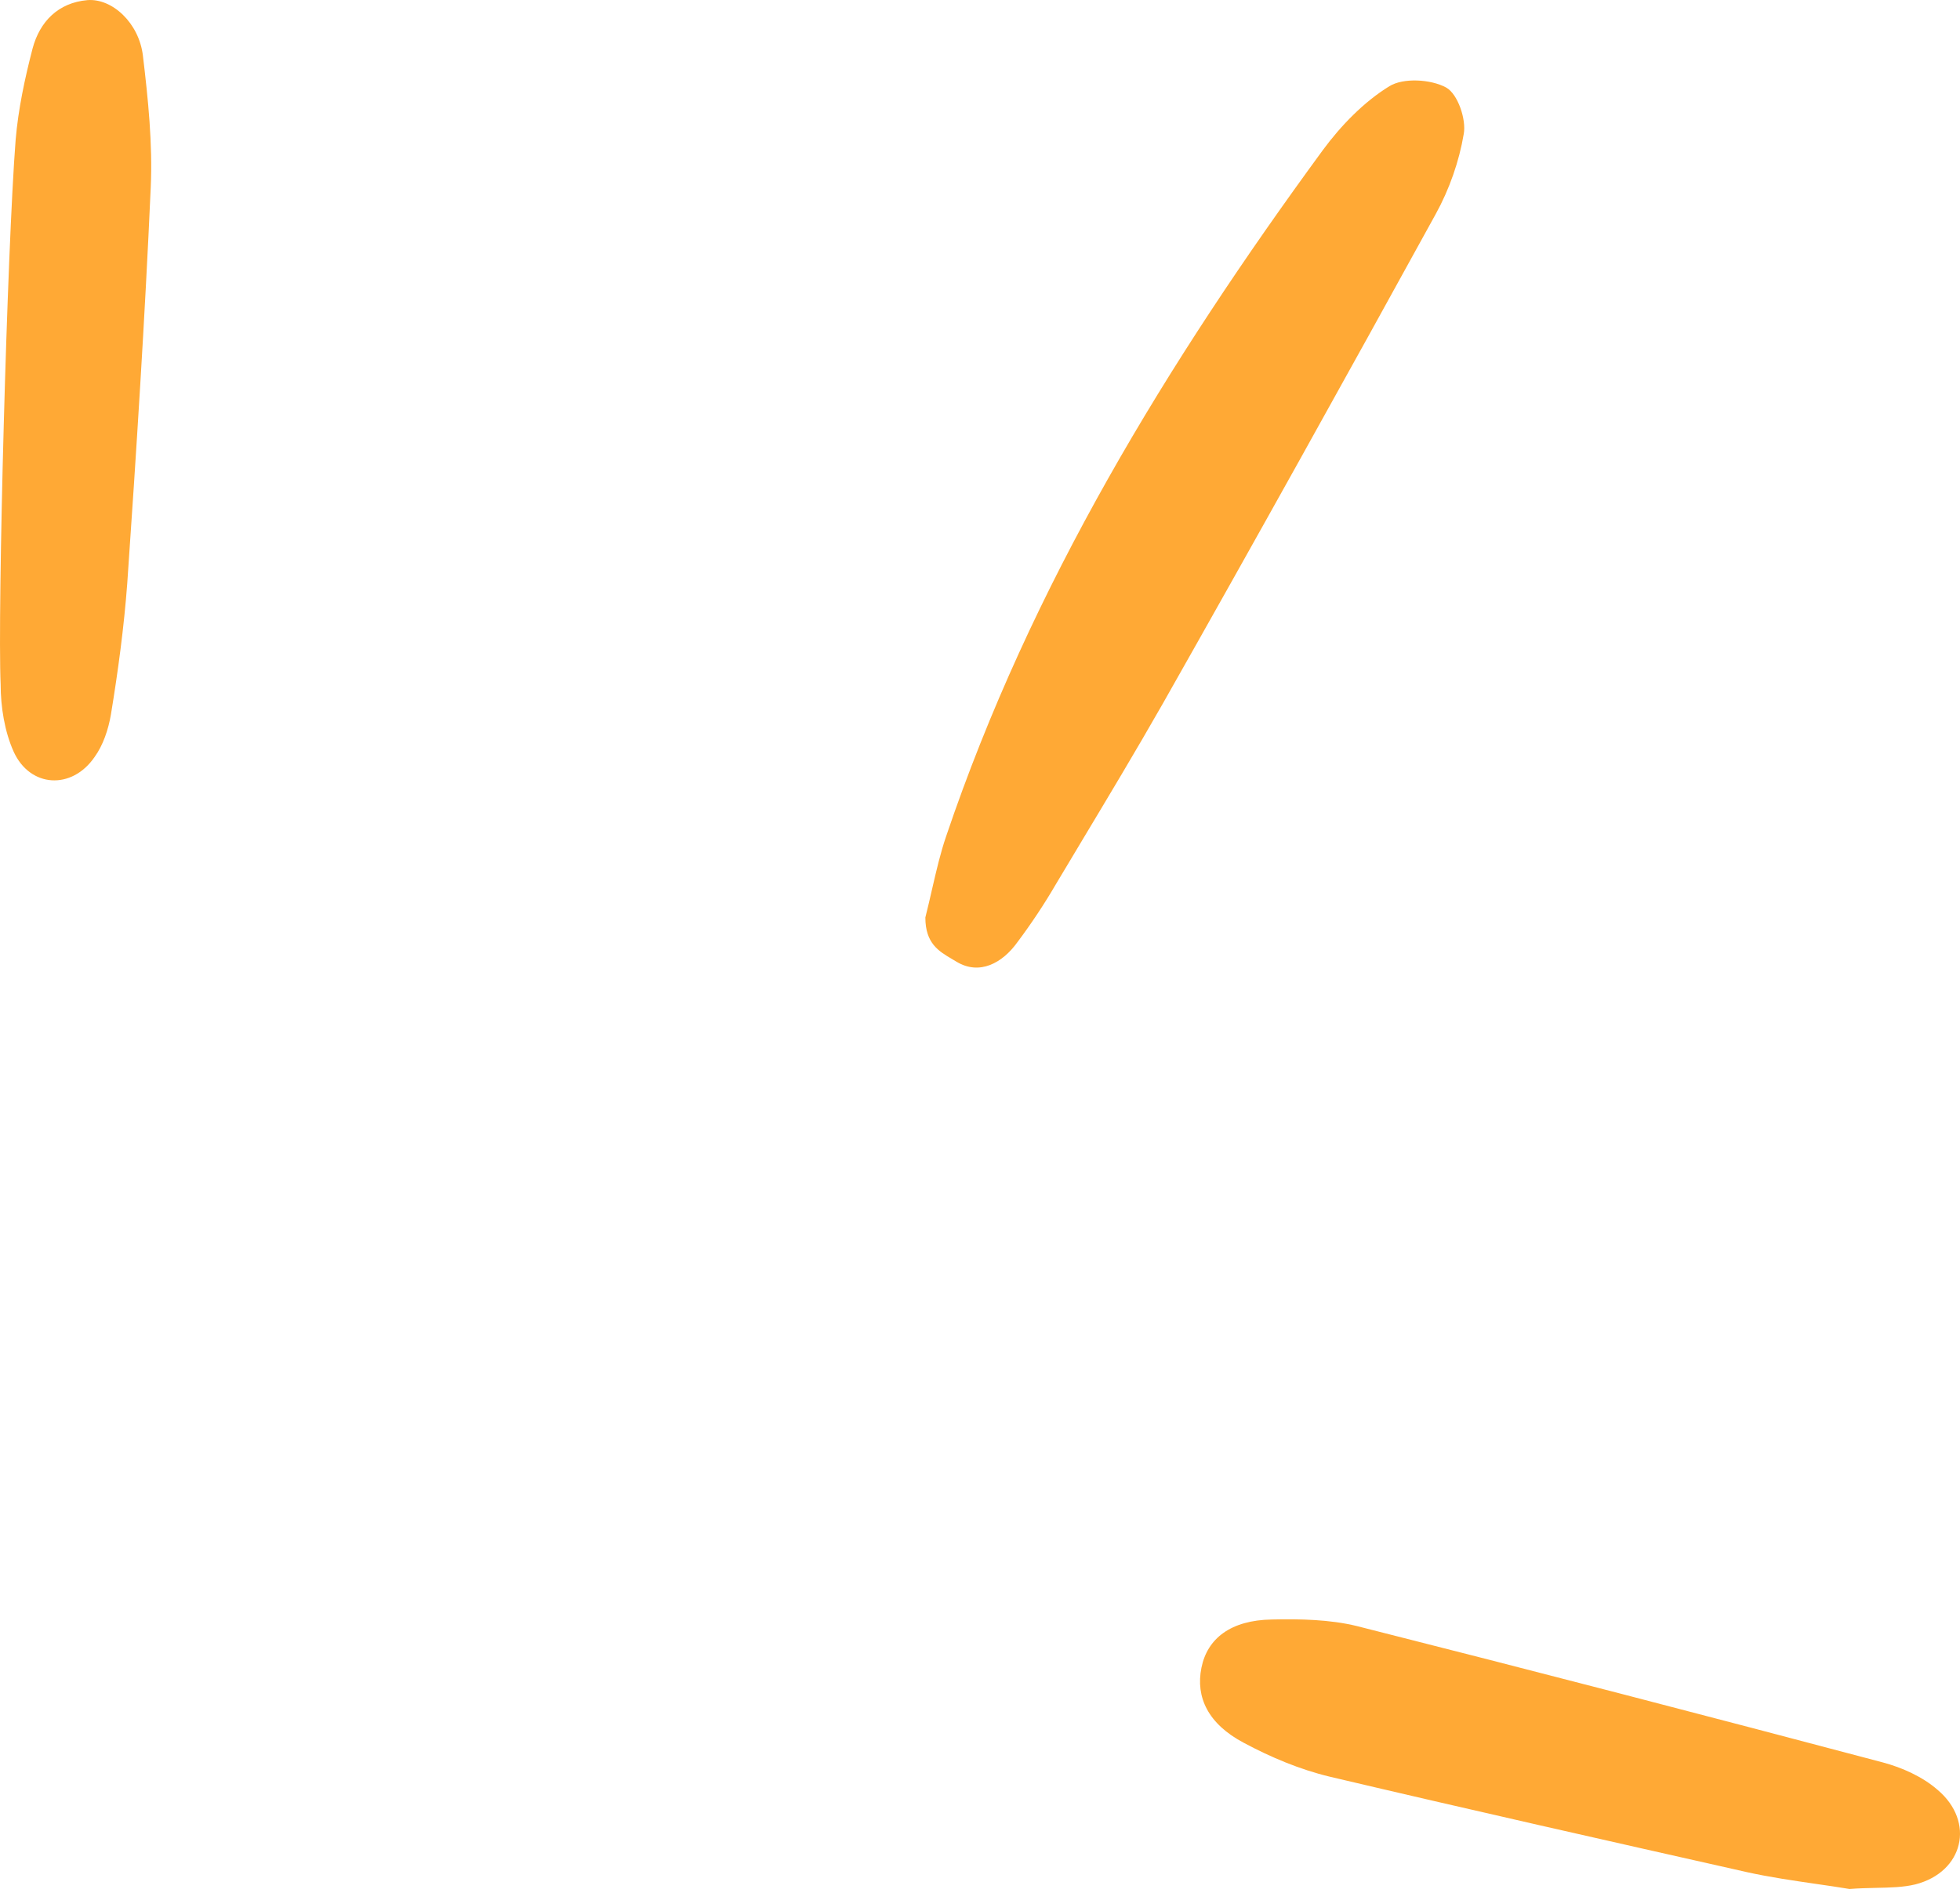 <?xml version="1.0" encoding="UTF-8"?> <svg xmlns="http://www.w3.org/2000/svg" width="66" height="64" viewBox="0 0 66 64" fill="none"> <path fill-rule="evenodd" clip-rule="evenodd" d="M1.098 1.63C0.835 2.641 0.615 3.674 0.527 4.706C0.241 8.354 -0.088 20.594 0.022 23.056C0.022 23.803 0.154 24.638 0.461 25.319C1.011 26.528 2.417 26.616 3.186 25.495C3.472 25.099 3.648 24.572 3.735 24.067C3.977 22.594 4.175 21.122 4.285 19.649C4.592 15.21 4.878 10.749 5.076 6.311C5.142 4.838 4.988 3.344 4.812 1.872C4.68 0.773 3.779 -0.062 2.944 0.004C1.955 0.092 1.34 0.729 1.098 1.63ZM31.16 30.901C31.245 30.564 31.318 30.247 31.387 29.944C31.536 29.3 31.669 28.722 31.864 28.154C34.72 19.715 39.313 12.2 44.543 5.058C45.159 4.223 45.928 3.431 46.785 2.904C47.246 2.618 48.169 2.662 48.697 2.948C49.092 3.168 49.378 4.025 49.29 4.508C49.136 5.431 48.806 6.376 48.345 7.211C45.312 12.727 42.258 18.221 39.159 23.693C38.248 25.292 37.296 26.878 36.346 28.46L36.346 28.461C36.082 28.901 35.818 29.34 35.556 29.78C35.16 30.461 34.72 31.12 34.259 31.735C33.754 32.439 32.984 32.856 32.215 32.395C32.167 32.365 32.118 32.337 32.069 32.308L32.069 32.308C31.609 32.038 31.16 31.774 31.16 30.901ZM61.169 63.454L61.169 63.454L61.169 63.454C60.405 63.343 59.595 63.226 58.805 63.051L58.804 63.051L58.803 63.05C54.123 61.996 49.443 60.941 44.785 59.842C43.774 59.601 42.785 59.183 41.884 58.7C40.676 58.062 40.258 57.161 40.456 56.173C40.654 55.184 41.445 54.568 42.829 54.546C43.774 54.524 44.785 54.546 45.686 54.766C51.597 56.261 57.509 57.799 63.398 59.359C64.057 59.535 64.739 59.842 65.244 60.282C66.519 61.359 66.123 63.051 64.497 63.468C64.094 63.566 63.656 63.575 63.172 63.585C62.89 63.592 62.593 63.598 62.277 63.622C61.925 63.563 61.553 63.51 61.169 63.454Z" fill="#FFA935"></path> </svg> 